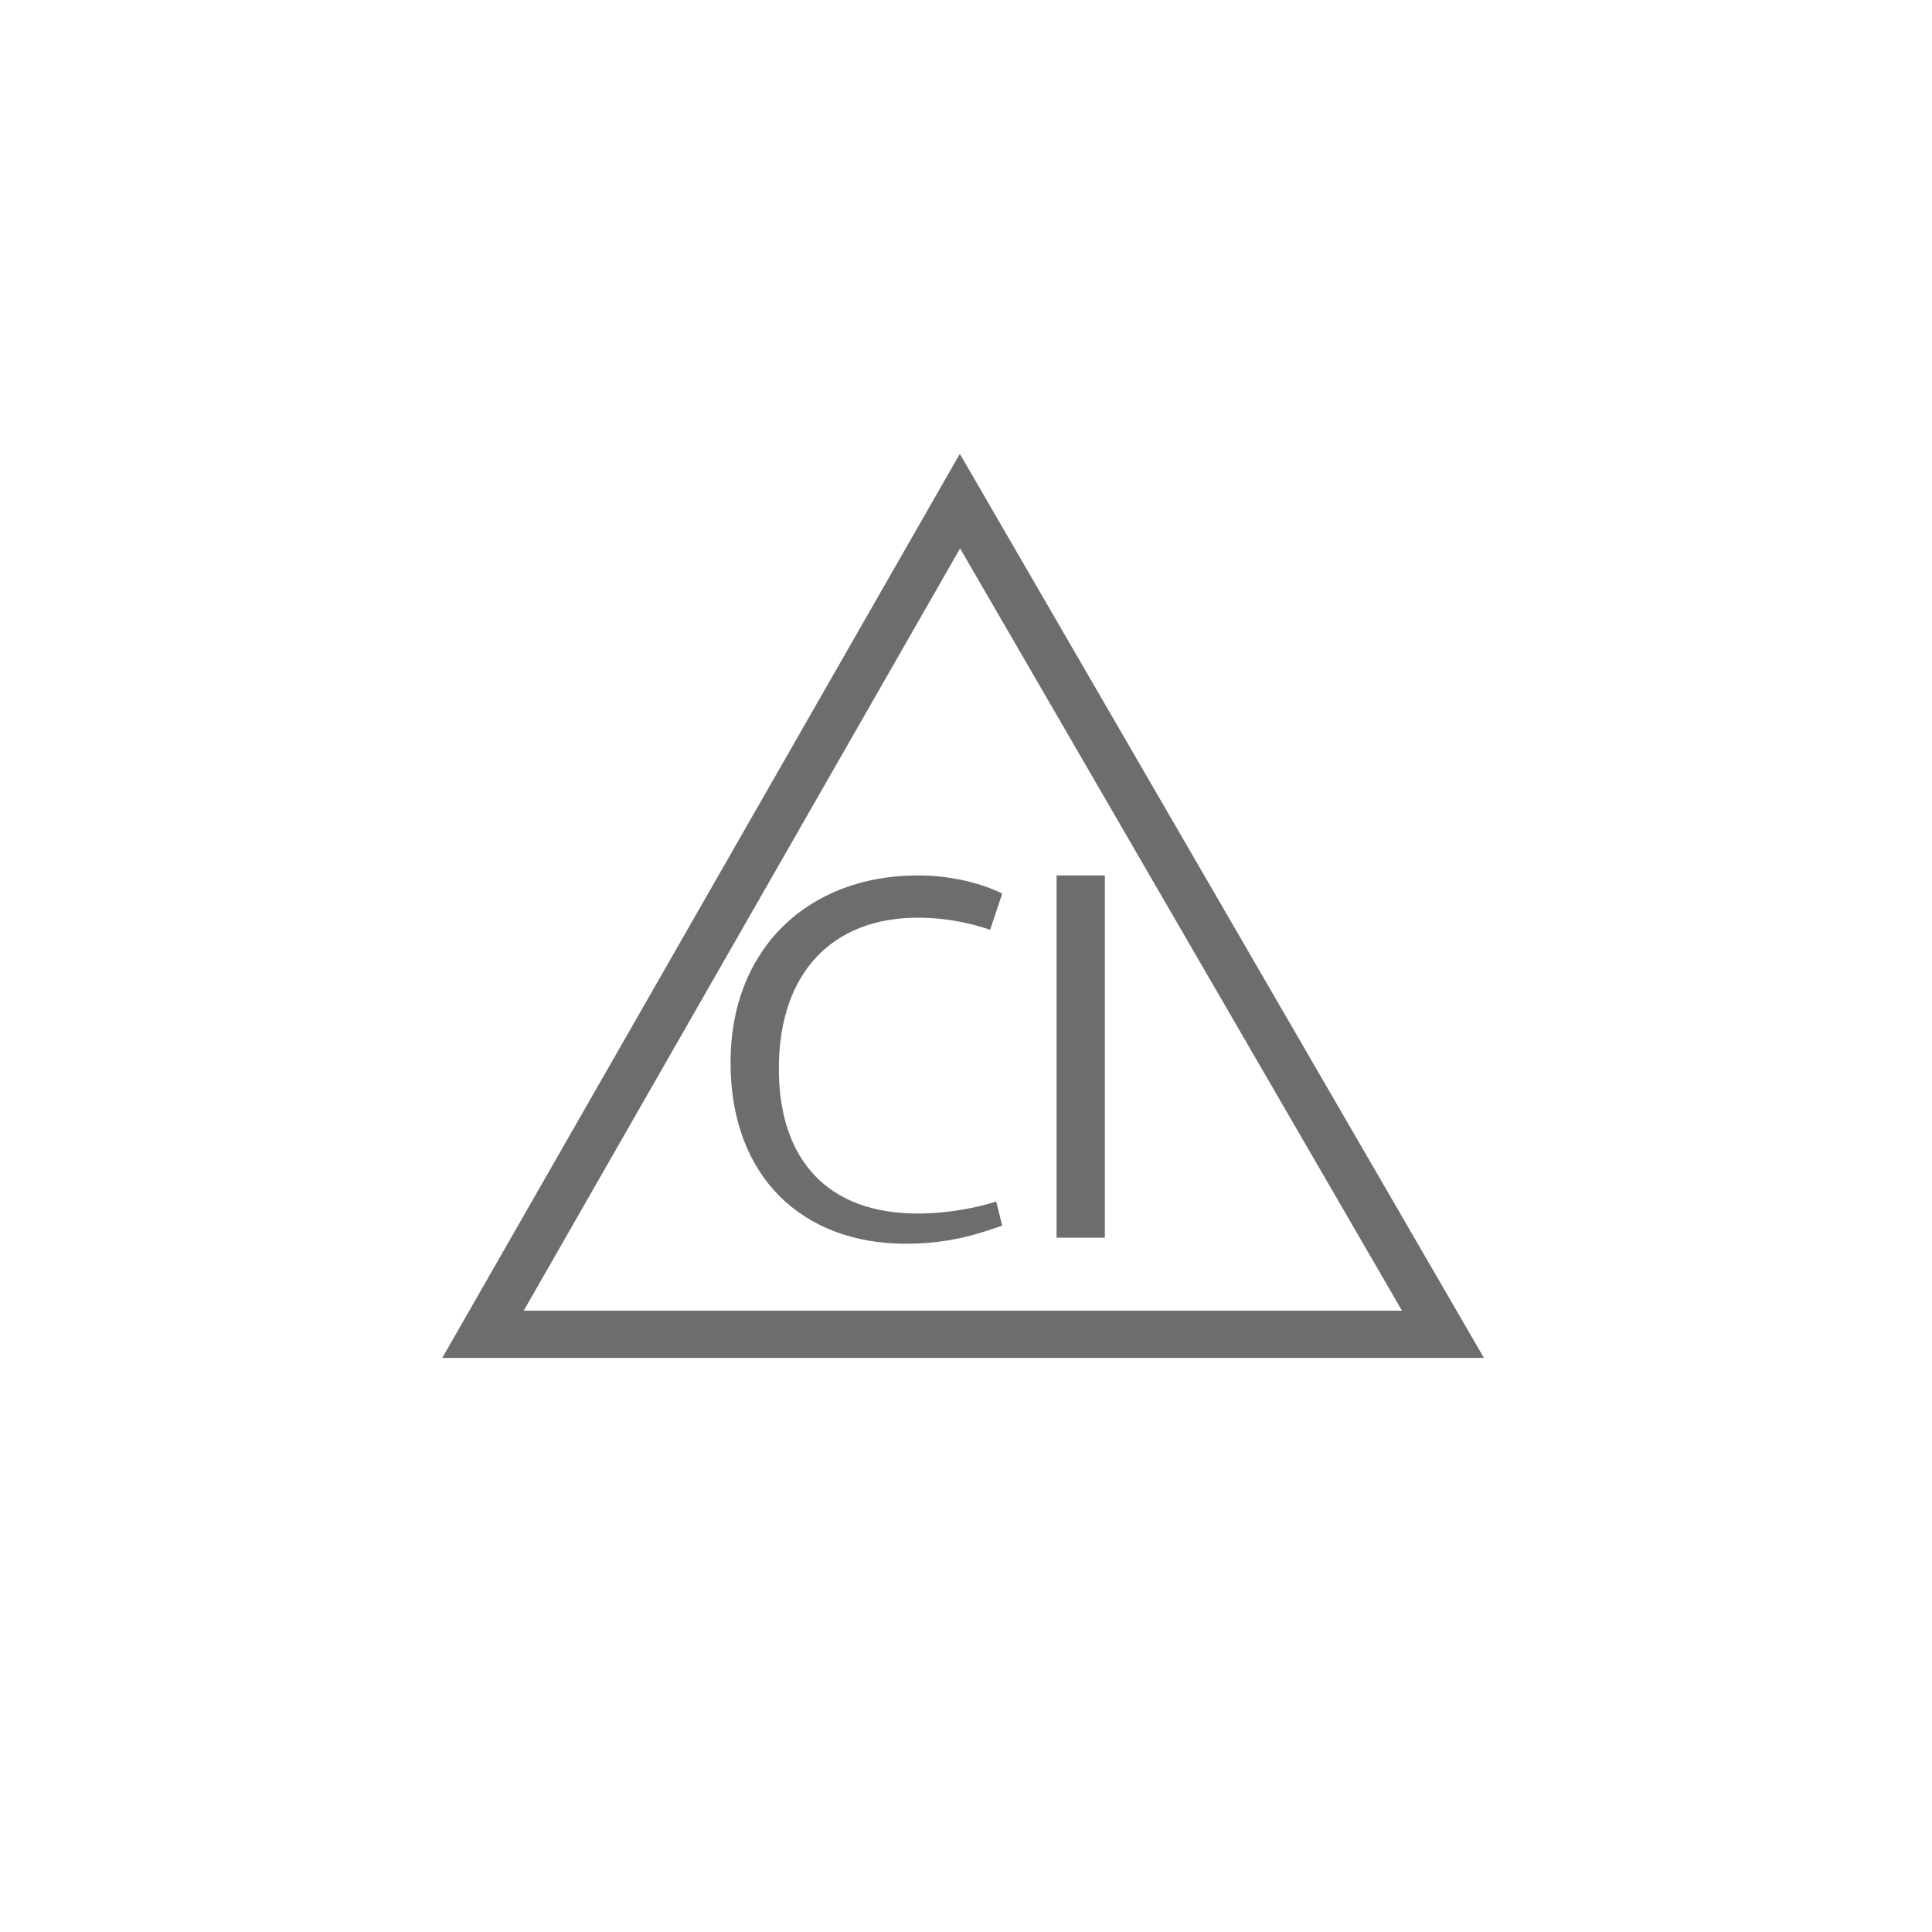 <?xml version="1.0" encoding="utf-8"?>
<!-- Generator: Adobe Illustrator 19.1.1, SVG Export Plug-In . SVG Version: 6.00 Build 0)  -->
<svg version="1.0" xmlns="http://www.w3.org/2000/svg" xmlns:xlink="http://www.w3.org/1999/xlink" x="0px" y="0px"
	 viewBox="0 0 32 32" style="enable-background:new 0 0 32 32;" xml:space="preserve">
<style type="text/css">
	.st0{fill-rule:evenodd;clip-rule:evenodd;fill:none;stroke:#6E6D6E;stroke-width:0.782;}
	.st1{fill:none;stroke:#6E6D6E;stroke-width:0.782;}
	.st2{fill:#6E6D6E;}
</style>
<g id="Layer_1">
	<g>
		<g>
			<path class="st2" d="M16.6,20.3c-0.3,0.1-0.8,0.3-1.6,0.3c-1.7,0-2.9-1.1-2.9-3c0-1.9,1.3-3.1,3.1-3.1c0.7,0,1.2,0.2,1.4,0.3
				l-0.2,0.6c-0.3-0.1-0.7-0.2-1.2-0.2c-1.4,0-2.3,0.9-2.3,2.5c0,1.5,0.8,2.4,2.3,2.4c0.5,0,1-0.1,1.3-0.2L16.6,20.3z"/>
			<path class="st2" d="M18.3,14.5v6h-0.8v-6H18.3z"/>
		</g>
	</g>
	<polygon class="st1" points="8,22.1 15.9,8.3 23.9,22.1 	"/>
</g>
<g id="Layer_2">
</g>
</svg>
